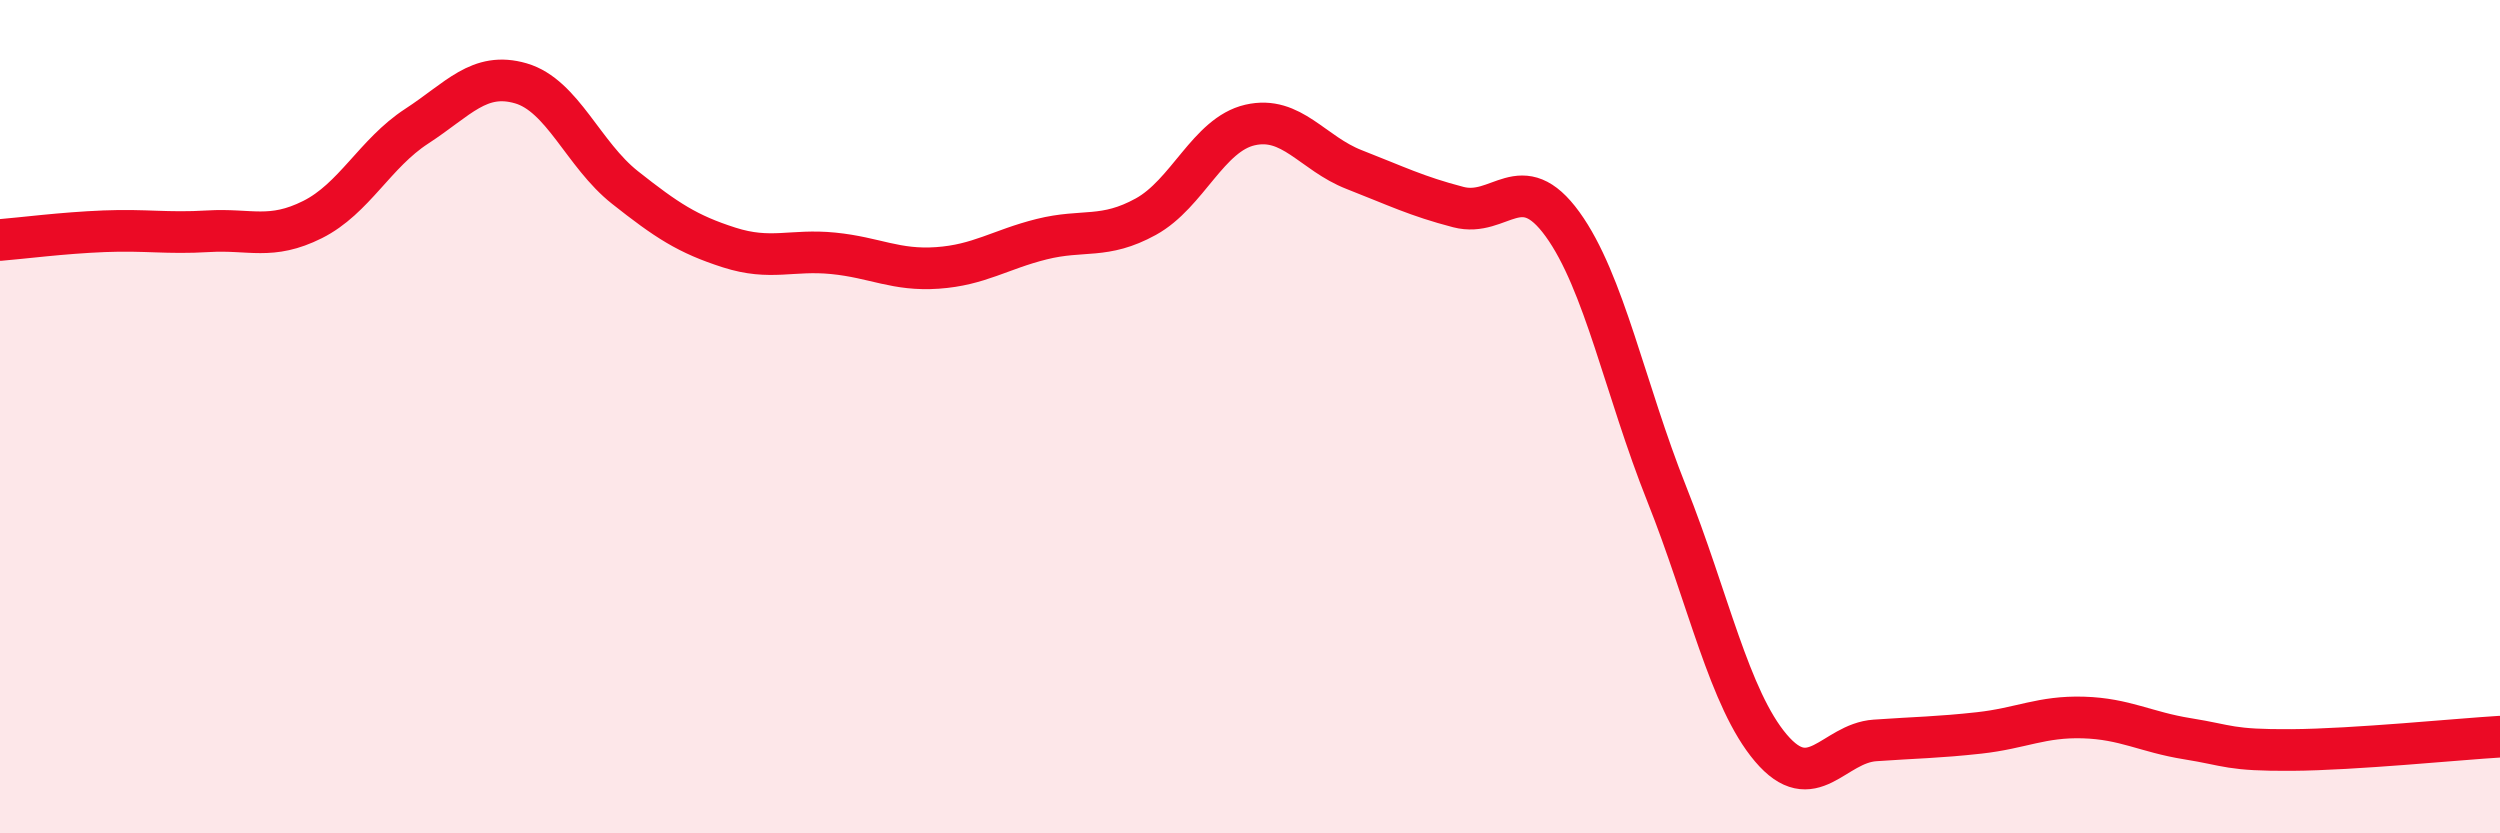 
    <svg width="60" height="20" viewBox="0 0 60 20" xmlns="http://www.w3.org/2000/svg">
      <path
        d="M 0,5.76 C 0.5,5.72 1.5,5.59 2.5,5.55 C 3.5,5.51 4,5.61 5,5.55 C 6,5.49 6.5,5.77 7.5,5.27 C 8.5,4.77 9,3.68 10,3.03 C 11,2.38 11.5,1.71 12.5,2 C 13.5,2.29 14,3.71 15,4.5 C 16,5.29 16.5,5.62 17.5,5.94 C 18.5,6.26 19,5.98 20,6.08 C 21,6.18 21.5,6.5 22.5,6.43 C 23.5,6.36 24,5.99 25,5.74 C 26,5.49 26.5,5.75 27.5,5.2 C 28.5,4.65 29,3.23 30,3 C 31,2.77 31.5,3.68 32.5,4.07 C 33.5,4.46 34,4.71 35,4.97 C 36,5.23 36.5,4 37.5,5.38 C 38.5,6.76 39,9.34 40,11.85 C 41,14.36 41.5,16.77 42.5,17.95 C 43.5,19.13 44,17.84 45,17.77 C 46,17.7 46.5,17.7 47.5,17.59 C 48.5,17.48 49,17.19 50,17.22 C 51,17.25 51.5,17.57 52.5,17.73 C 53.5,17.89 53.5,18.01 55,18 C 56.5,17.99 59,17.74 60,17.68L60 20L0 20Z"
        fill="#EB0A25"
        opacity="0.1"
        stroke-linecap="round"
        stroke-linejoin="round"
      />
      <path
        d="M 0,5.76 C 0.5,5.72 1.5,5.59 2.5,5.55 C 3.5,5.51 4,5.61 5,5.55 C 6,5.49 6.5,5.77 7.5,5.27 C 8.5,4.77 9,3.68 10,3.03 C 11,2.38 11.5,1.71 12.5,2 C 13.5,2.29 14,3.71 15,4.5 C 16,5.29 16.5,5.62 17.5,5.94 C 18.5,6.26 19,5.98 20,6.08 C 21,6.18 21.5,6.5 22.5,6.43 C 23.5,6.36 24,5.99 25,5.74 C 26,5.49 26.5,5.75 27.5,5.2 C 28.5,4.65 29,3.23 30,3 C 31,2.77 31.5,3.68 32.5,4.07 C 33.5,4.46 34,4.71 35,4.97 C 36,5.23 36.5,4 37.5,5.38 C 38.5,6.76 39,9.34 40,11.85 C 41,14.36 41.5,16.77 42.5,17.95 C 43.5,19.13 44,17.84 45,17.77 C 46,17.7 46.5,17.7 47.5,17.59 C 48.5,17.48 49,17.19 50,17.22 C 51,17.25 51.5,17.57 52.5,17.73 C 53.5,17.89 53.5,18.01 55,18 C 56.5,17.99 59,17.74 60,17.68"
        stroke="#EB0A25"
        stroke-width="1"
        fill="none"
        stroke-linecap="round"
        stroke-linejoin="round"
      />
    </svg>
  